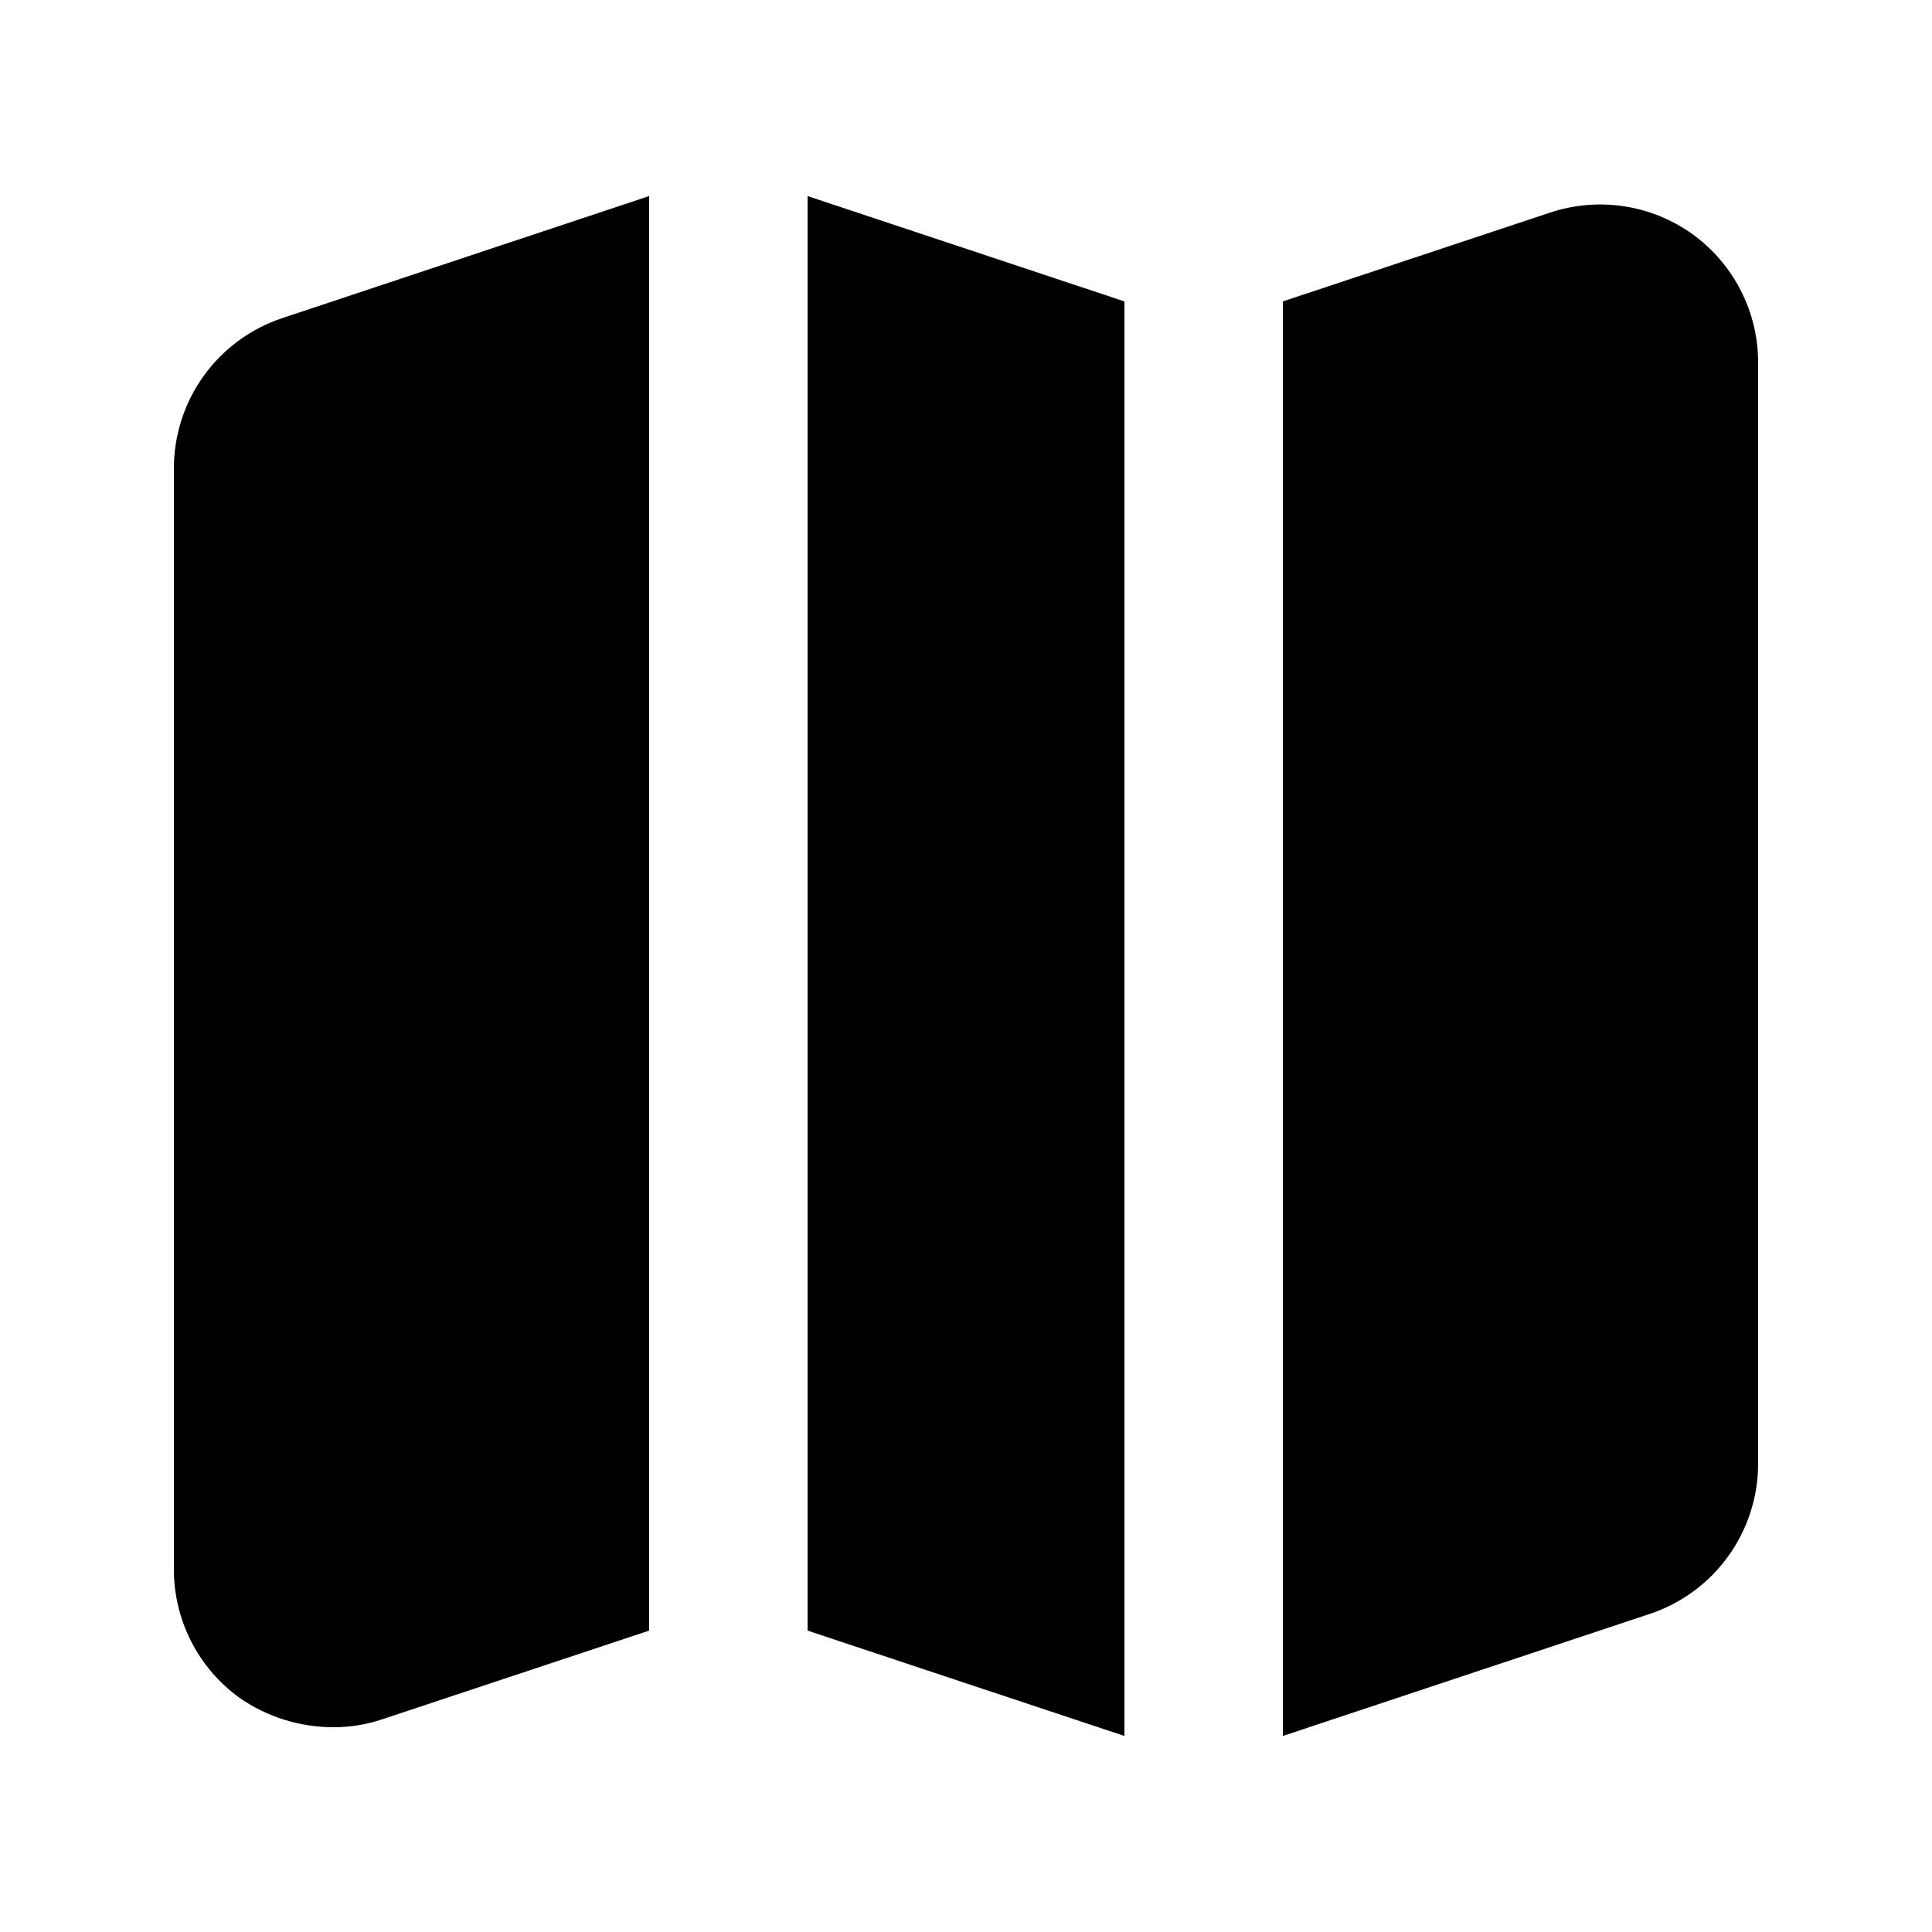 <?xml version="1.0" encoding="UTF-8"?>
<!-- Uploaded to: SVG Repo, www.svgrepo.com, Generator: SVG Repo Mixer Tools -->
<svg fill="#000000" width="800px" height="800px" version="1.1" viewBox="144 144 512 512" xmlns="http://www.w3.org/2000/svg">
 <path d="m358.02 195.96 83.969 27.918v380.17l-83.969-27.918zm234.48 10.078v-0.004c-10.957-7.844-25.012-9.949-37.785-5.668l-70.746 23.512v380.17l97.191-32.328h0.004c8.379-2.781 15.668-8.133 20.828-15.293 5.164-7.16 7.938-15.766 7.93-24.594v-291.58c0.055-13.551-6.434-26.293-17.422-34.219zm-402.42 62.133v291.58c-0.055 13.547 6.434 26.289 17.422 34.215 7.223 5 15.781 7.707 24.562 7.766 4.492 0.039 8.965-0.668 13.223-2.098l70.746-23.512v-380.16l-97.195 32.328c-8.379 2.777-15.664 8.129-20.828 15.289-5.164 7.16-7.938 15.766-7.93 24.594z"/>
</svg>